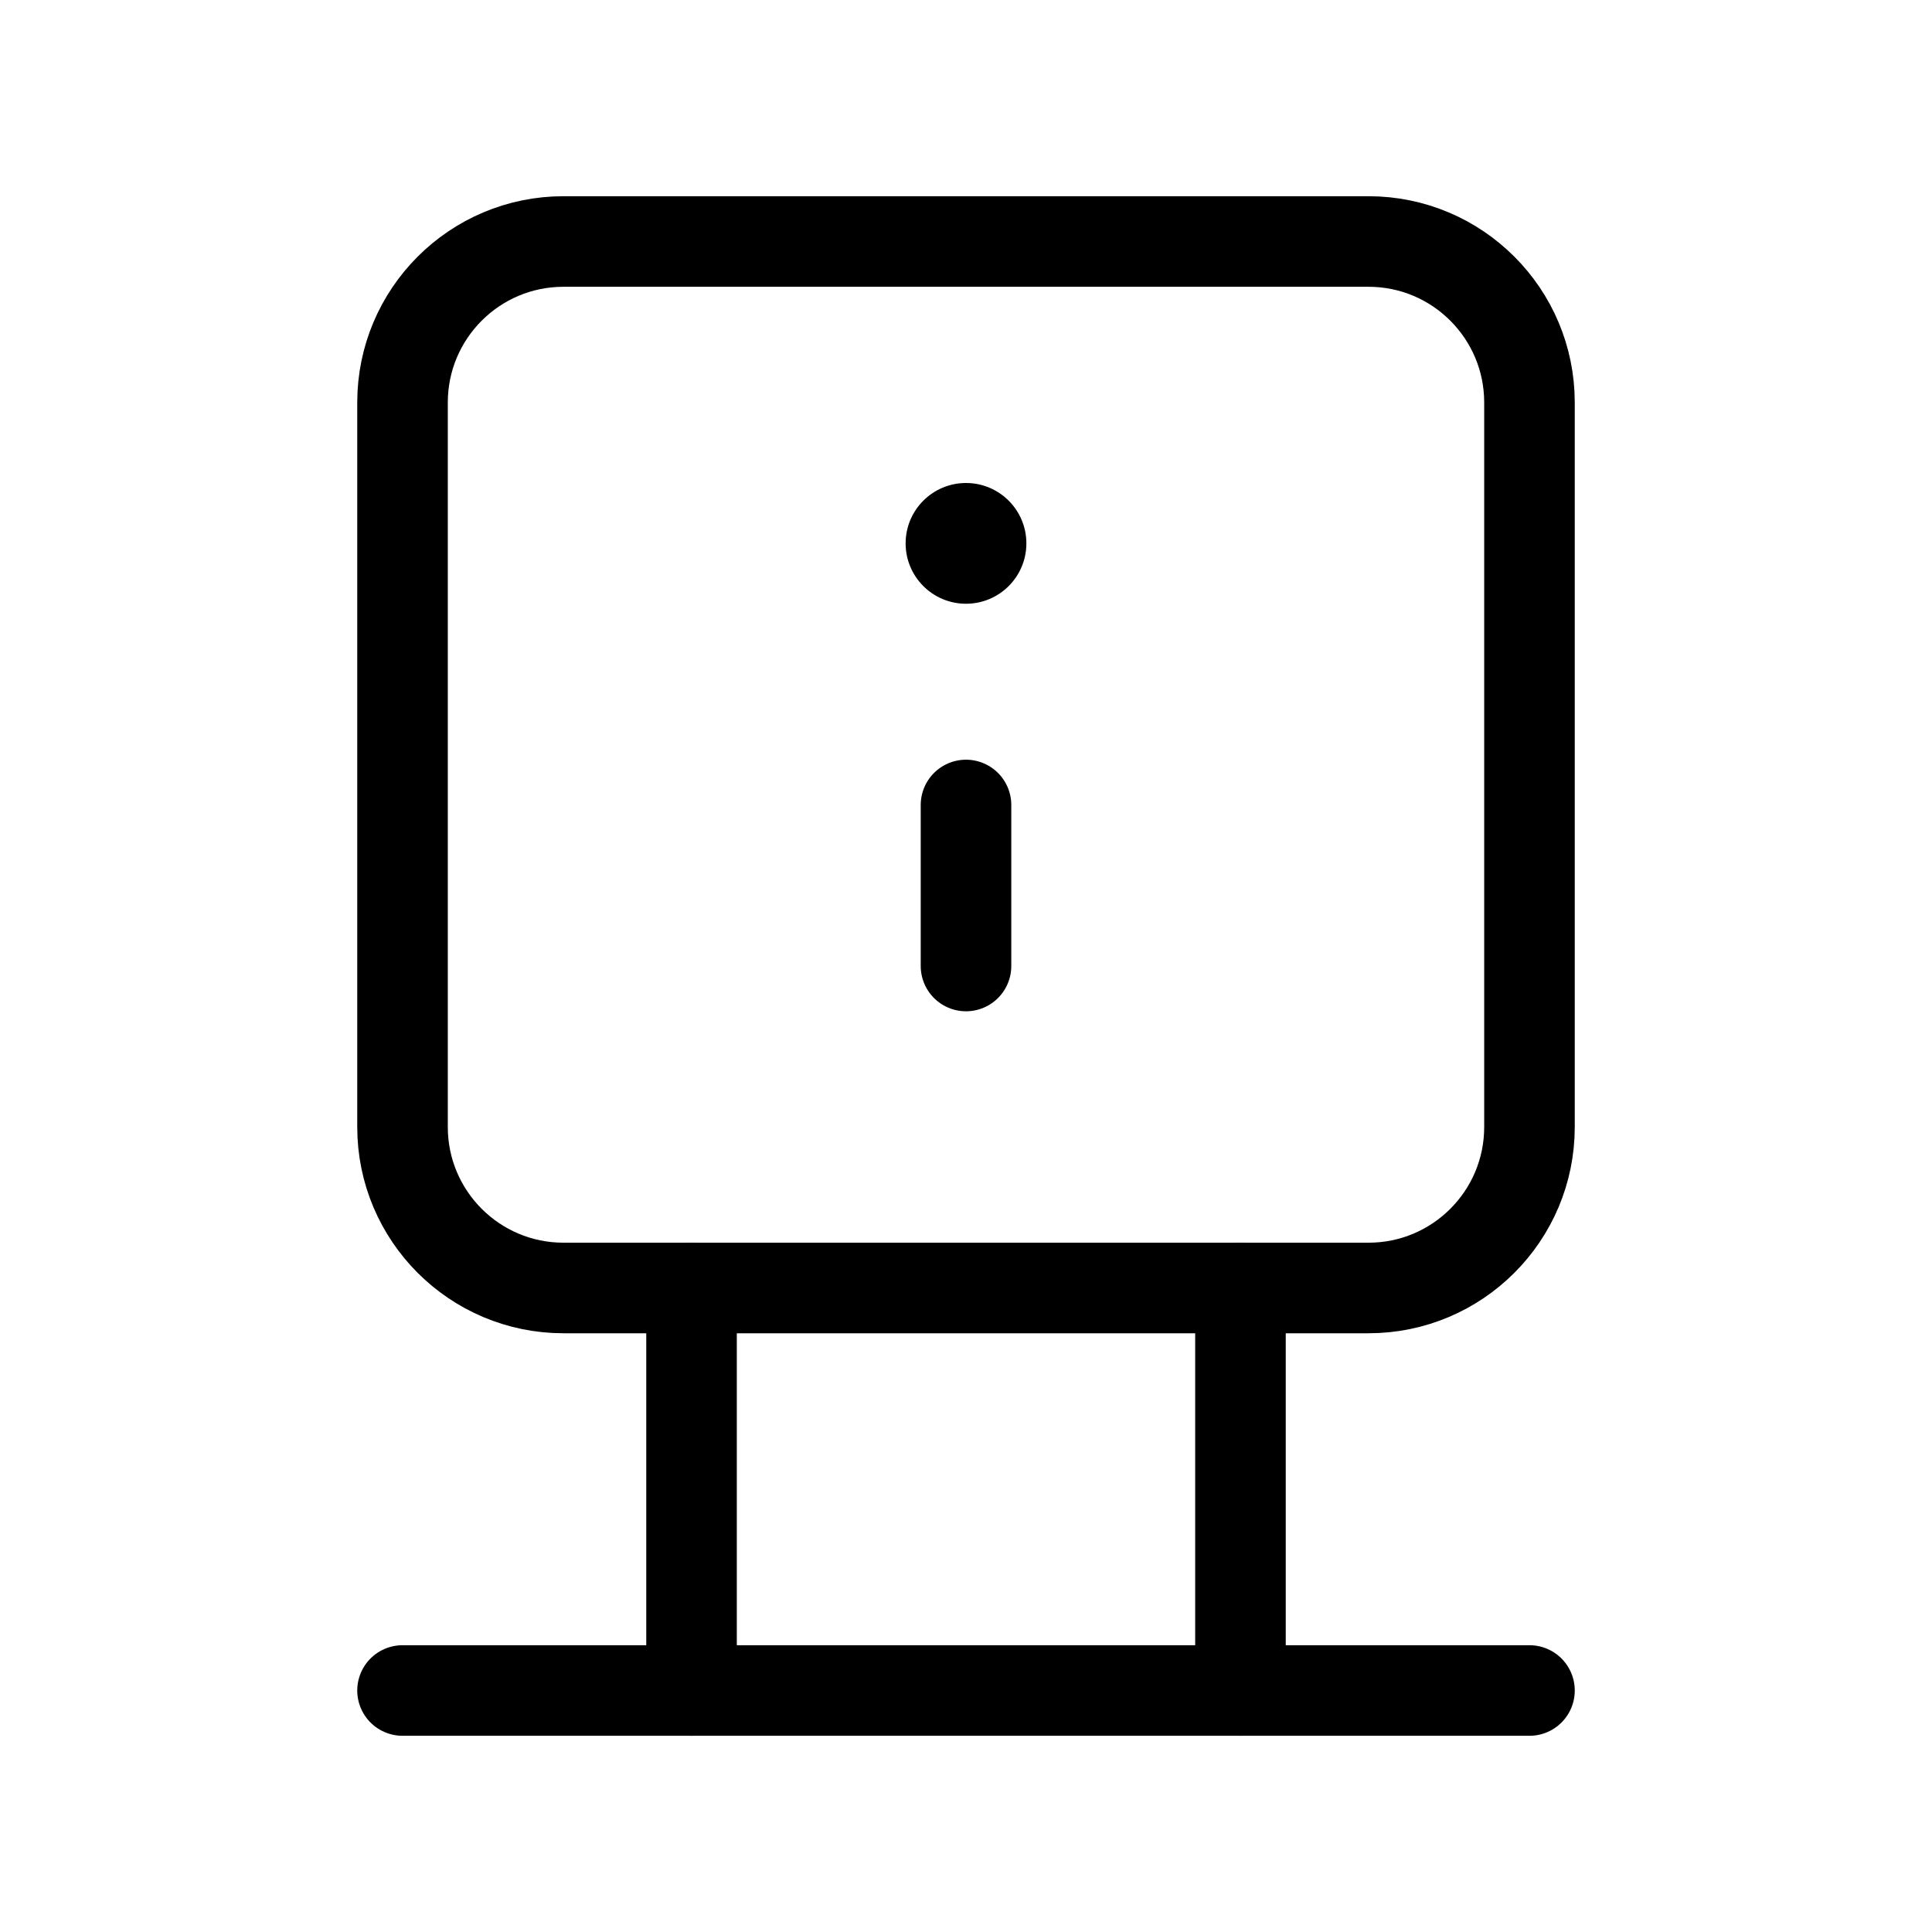 <svg width="32" height="32" viewBox="0 0 32 32" fill="none" xmlns="http://www.w3.org/2000/svg">
    <g clip-path="url(#clip0_245_1595)">
        <path d="M6.667 28H25.333" stroke="black" stroke-width="1.5" stroke-linecap="round" stroke-linejoin="round"/>
        <path d="M20.546 28V21.333" stroke="black" stroke-width="1.5" stroke-linecap="round" stroke-linejoin="round"/>
        <path d="M11.454 21.333V28" stroke="black" stroke-width="1.5" stroke-linecap="round" stroke-linejoin="round"/>
        <path d="M16 13.333V16" stroke="black" stroke-width="1.5" stroke-linecap="round" stroke-linejoin="round"/>
        <circle cx="16" cy="9" r="1" fill="black"/>
        <path d="M22.667 4H9.333C7.861 4 6.667 5.194 6.667 6.667V18.667C6.667 20.139 7.861 21.333 9.333 21.333H22.667C24.139 21.333 25.333 20.139 25.333 18.667V6.667C25.333 5.194 24.139 4 22.667 4Z" stroke="black" stroke-width="1.5" stroke-linecap="round" stroke-linejoin="round"/>
    </g>
    <defs>
        <clipPath id="clip0_245_1595">
            <rect width="32" height="32" fill="white"/>
        </clipPath>
    </defs>
</svg>
